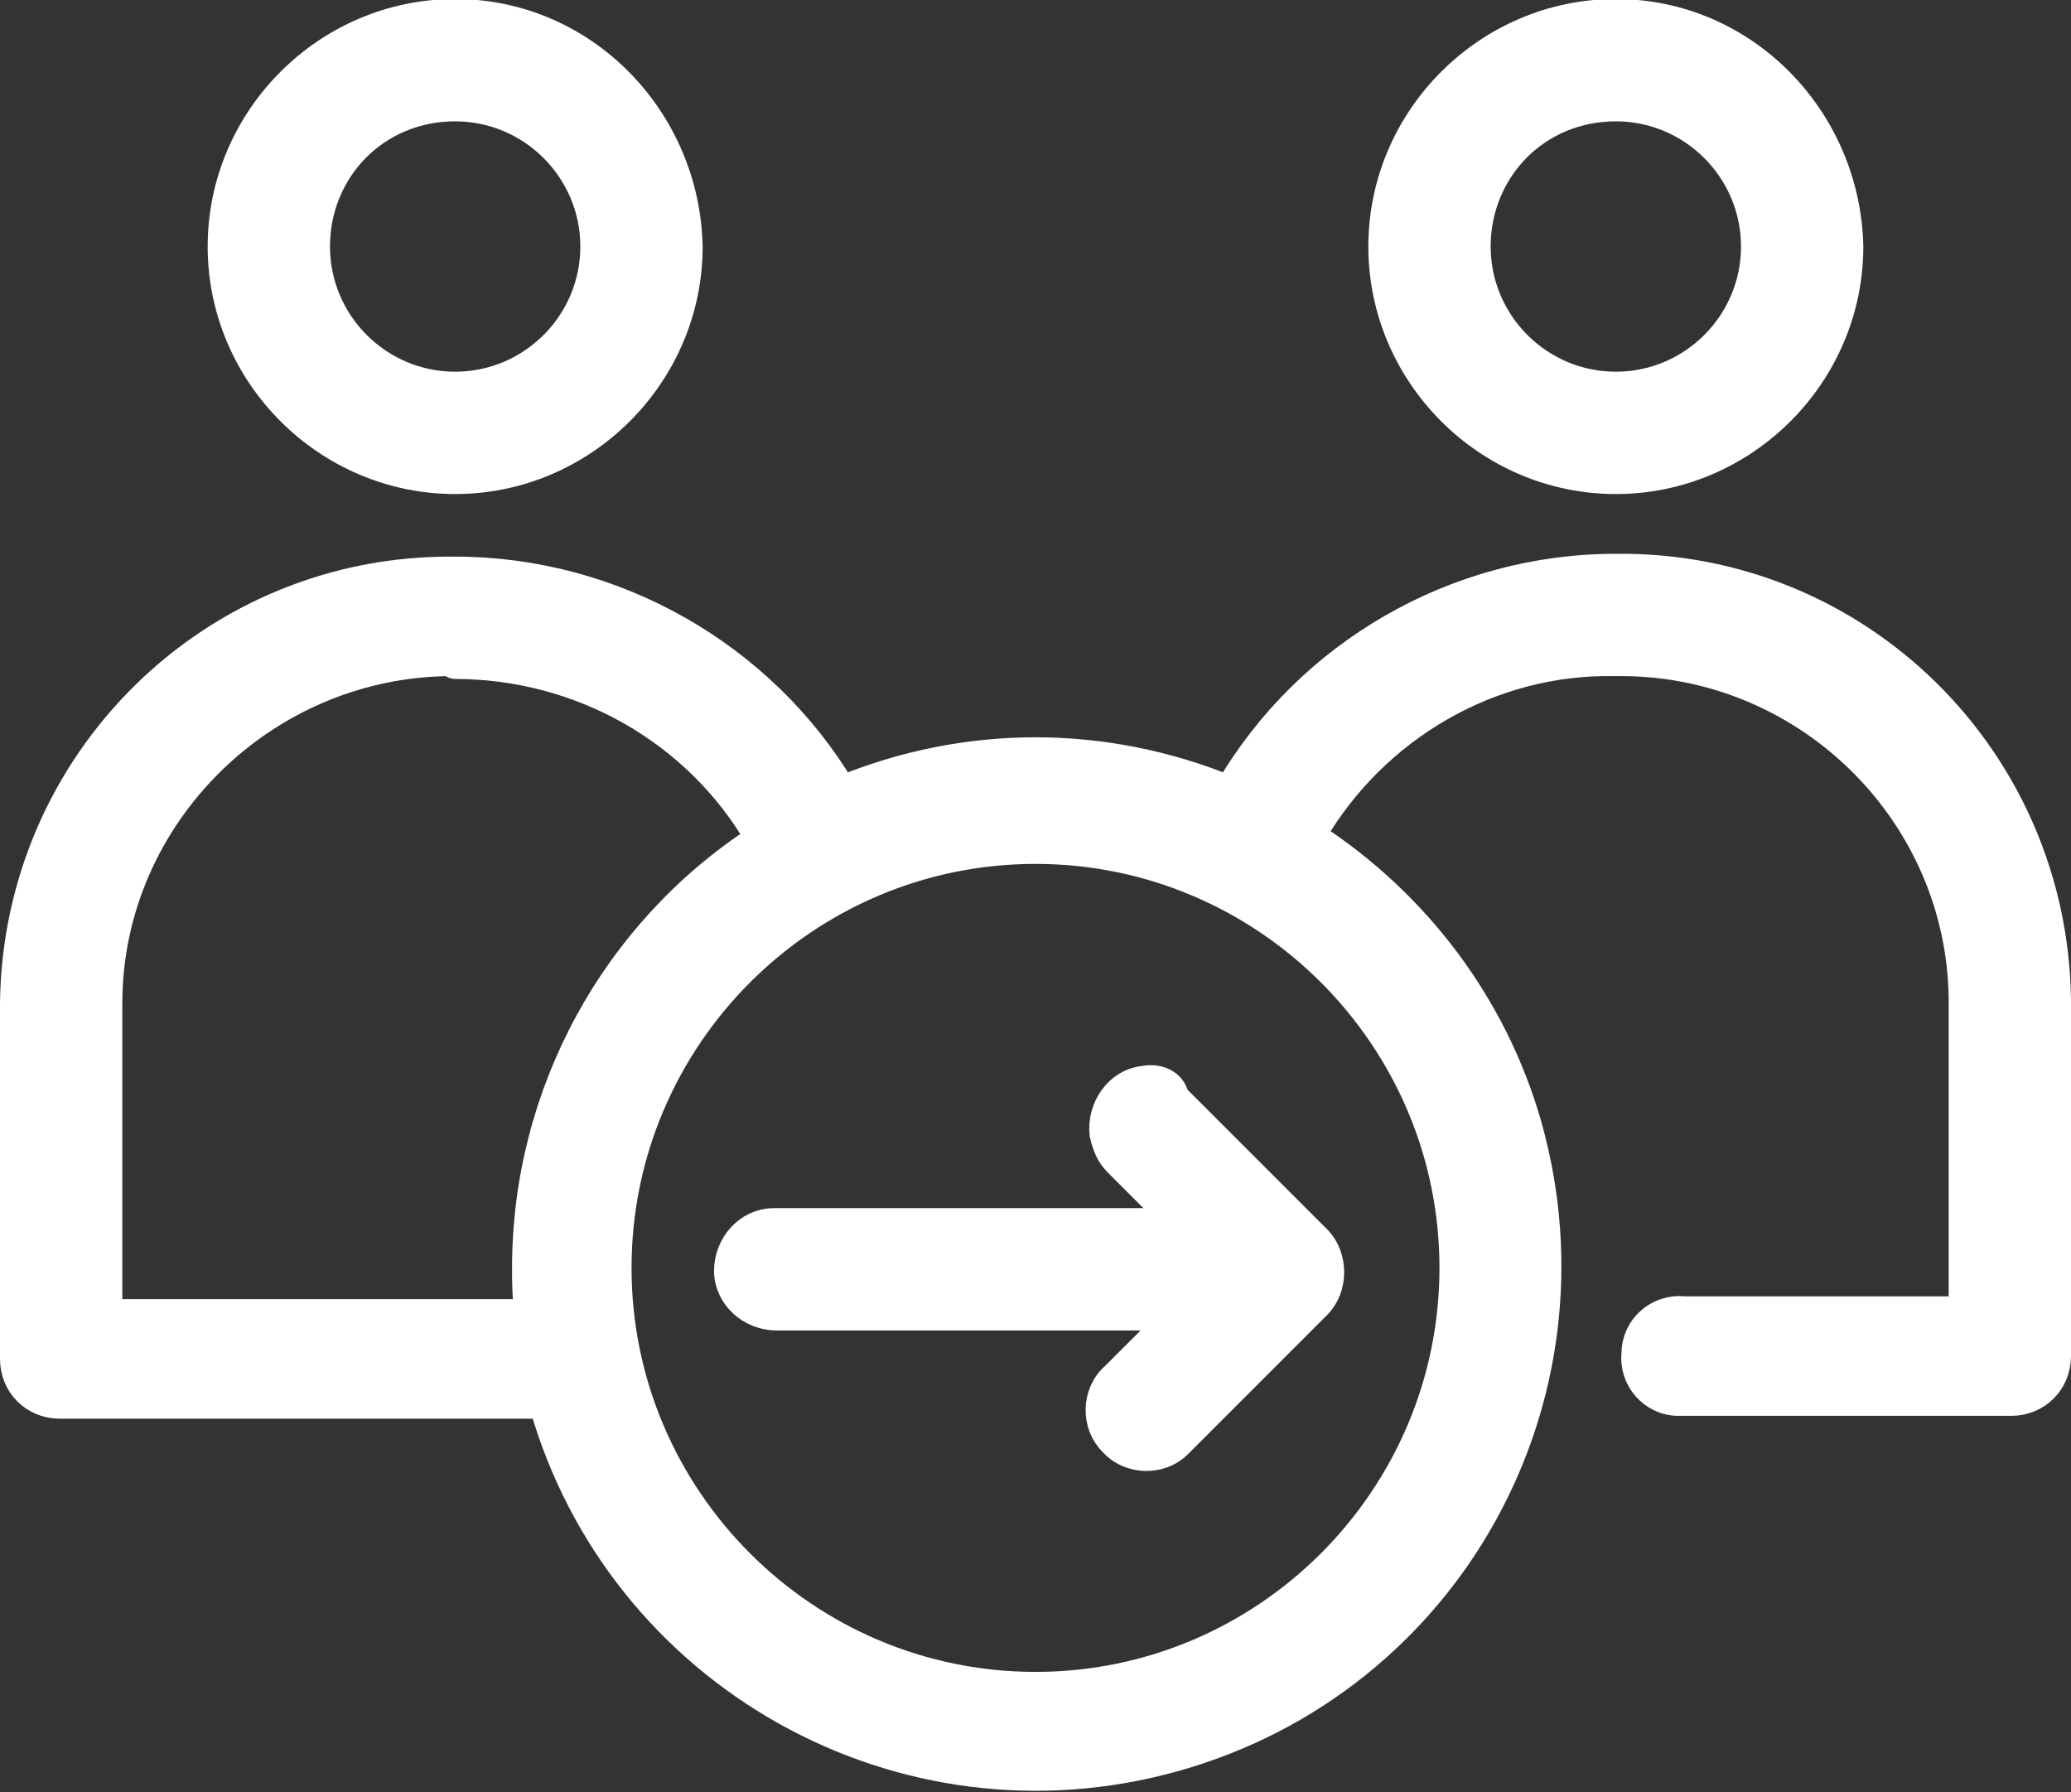 <?xml version="1.0" encoding="utf-8"?>
<!-- Generator: Adobe Illustrator 23.0.2, SVG Export Plug-In . SVG Version: 6.00 Build 0)  -->
<svg version="1.1" id="Calque_1" xmlns="http://www.w3.org/2000/svg" xmlns:xlink="http://www.w3.org/1999/xlink" x="0px" y="0px"
	 viewBox="0 0 72.8 63" style="enable-background:new 0 0 72.8 63;" xml:space="preserve">
<rect x="0" y="0" width="72.8" height="63" fill="#333333" stroke="none"/>
<style type="text/css">
	.st0{fill:#FFFFFF;stroke:#FFFFFF;}
</style>
<g id="Group_546" transform="translate(-812 -1154.235)">
	<path id="Path_448" class="st0" d="M828,1154.7c-4.5,0-8.2,3.7-8.2,8.2c0,4.5,3.7,8.2,8.2,8.2s8.2-3.7,8.2-8.2
		C836.1,1158.4,832.5,1154.7,828,1154.7z M868.8,1154.7c-4.5,0-8.2,3.7-8.2,8.2c0,4.5,3.7,8.2,8.2,8.2s8.2-3.7,8.2-8.2
		C876.9,1158.4,873.3,1154.7,868.8,1154.7z M828,1158c2.7,0,4.9,2.2,4.9,4.9c0,2.7-2.2,4.9-4.9,4.9s-4.9-2.2-4.9-4.9l0,0
		C823.1,1160.2,825.2,1158,828,1158C828,1158,828,1158,828,1158z M868.8,1158c2.7,0,4.9,2.2,4.9,4.9c0,2.7-2.2,4.9-4.9,4.9
		s-4.9-2.2-4.9-4.9C863.9,1160.2,866,1158,868.8,1158C868.8,1158,868.8,1158,868.8,1158z M828,1174.3c-8.5-0.1-15.4,6.7-15.5,15.2
		v12.5c0,0.9,0.7,1.6,1.6,1.6h17c2.7,9.5,12.6,15.1,22.2,12.4s15.1-12.6,12.4-22.2c-1.2-4.2-3.9-7.8-7.6-10.2
		c2.2-3.8,6.3-6.2,10.7-6.1c6.6-0.1,12.1,5.2,12.2,11.8c0,0,0,0.1,0,0.1v10.9h-9.8c-0.9-0.1-1.7,0.6-1.7,1.5
		c-0.1,0.9,0.6,1.7,1.5,1.7c0.1,0,0.1,0,0.2,0h11.5c0.9,0,1.6-0.7,1.6-1.6v-12.5c-0.1-8.5-7-15.3-15.5-15.2c0,0,0,0,0,0
		c-5.6,0-10.8,3-13.6,7.8c-4.4-1.8-9.2-1.8-13.6,0C838.8,1177.3,833.6,1174.3,828,1174.3z M828,1177.6c4.4,0,8.5,2.3,10.7,6.1
		c-5.1,3.3-8.2,9-8.2,15.1c0,0.5,0,1.1,0.1,1.6h-14.8v-10.9c0-6.6,5.5-12,12.1-12C827.9,1177.6,828,1177.6,828,1177.6z
		 M848.4,1184.1c8.1,0,14.7,6.6,14.7,14.7c0,8.1-6.6,14.7-14.7,14.7c-8.1,0-14.7-6.6-14.7-14.7c0,0,0,0,0,0
		C833.7,1190.7,840.3,1184.1,848.4,1184.1C848.4,1184.1,848.4,1184.1,848.4,1184.1z M852.2,1192.2c-0.9,0.1-1.5,1-1.4,1.9
		c0.1,0.4,0.2,0.7,0.5,1l2.1,2.1h-14.2c-0.9,0-1.6,0.8-1.6,1.7c0,0.9,0.8,1.6,1.7,1.6c0,0,0,0,0,0h14l-2.1,2.1
		c-0.7,0.6-0.7,1.7-0.1,2.3c0.6,0.7,1.7,0.7,2.3,0.1l0,0l0,0l4.9-4.9c0.6-0.6,0.6-1.7,0-2.3l-4.9-4.9c0,0-0.1-0.1-0.1-0.1
		C853.2,1192.3,852.7,1192.1,852.2,1192.2L852.2,1192.2z"/>
</g>
</svg>

